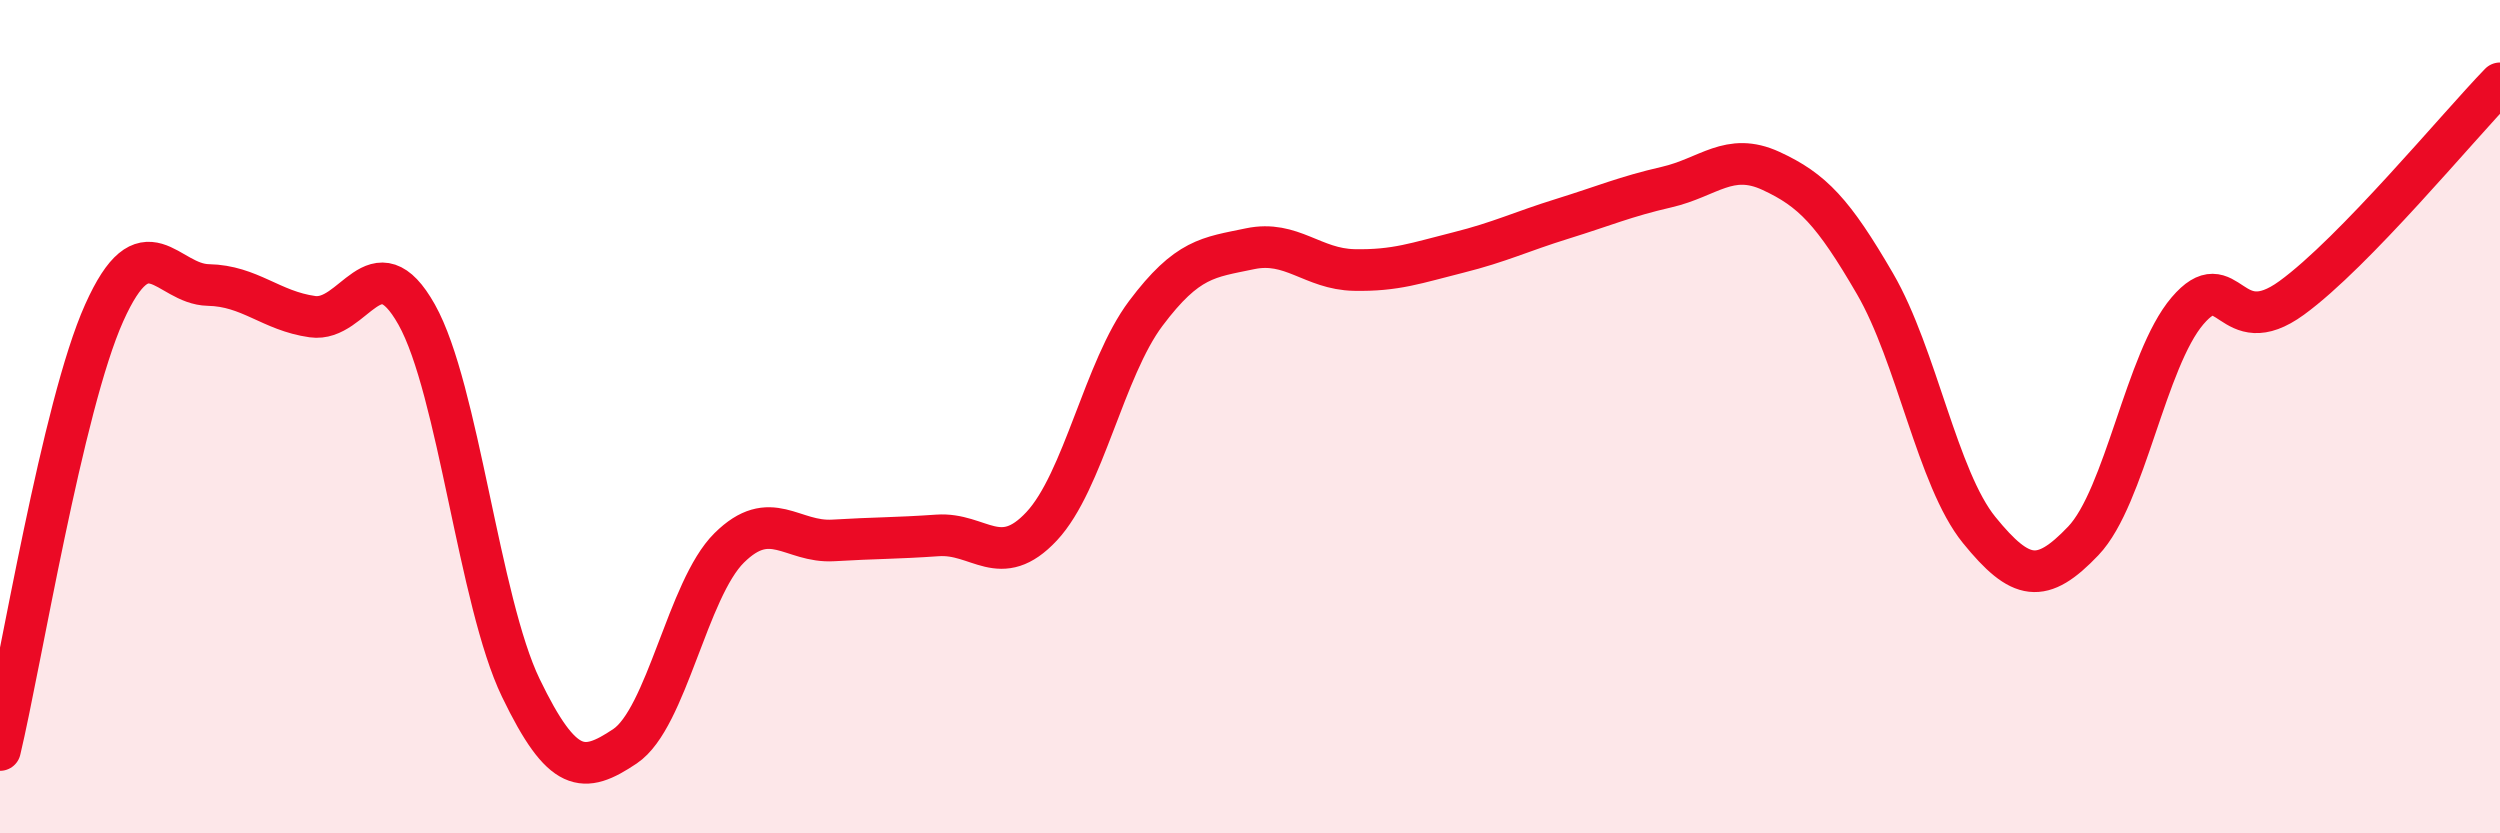 
    <svg width="60" height="20" viewBox="0 0 60 20" xmlns="http://www.w3.org/2000/svg">
      <path
        d="M 0,18 C 0.5,15.9 1.5,9.74 2.5,7.51 C 3.5,5.28 4,6.82 5,6.84 C 6,6.86 6.5,7.46 7.5,7.6 C 8.5,7.74 9,5.77 10,7.55 C 11,9.33 11.5,14.44 12.5,16.51 C 13.5,18.58 14,18.58 15,17.91 C 16,17.24 16.5,14.14 17.5,13.15 C 18.5,12.16 19,13.03 20,12.97 C 21,12.91 21.5,12.92 22.5,12.85 C 23.5,12.78 24,13.7 25,12.63 C 26,11.56 26.5,8.85 27.5,7.52 C 28.5,6.19 29,6.18 30,5.97 C 31,5.76 31.5,6.46 32.5,6.48 C 33.5,6.5 34,6.31 35,6.06 C 36,5.81 36.5,5.56 37.5,5.25 C 38.5,4.94 39,4.72 40,4.49 C 41,4.26 41.5,3.64 42.5,4.1 C 43.5,4.56 44,5.09 45,6.81 C 46,8.53 46.5,11.49 47.5,12.72 C 48.5,13.95 49,14.03 50,12.98 C 51,11.93 51.5,8.63 52.5,7.46 C 53.5,6.29 53.5,8.24 55,7.15 C 56.5,6.06 59,3.03 60,2L60 20L0 20Z"
        fill="#EB0A25"
        opacity="0.1"
        stroke-linecap="round"
        stroke-linejoin="round"
      />
      <path
        d="M 0,18 C 0.5,15.9 1.5,9.74 2.5,7.51 C 3.5,5.28 4,6.82 5,6.84 C 6,6.86 6.5,7.46 7.5,7.6 C 8.5,7.74 9,5.77 10,7.55 C 11,9.33 11.5,14.44 12.5,16.51 C 13.5,18.58 14,18.58 15,17.91 C 16,17.24 16.5,14.14 17.5,13.15 C 18.5,12.16 19,13.03 20,12.97 C 21,12.91 21.5,12.92 22.5,12.85 C 23.5,12.78 24,13.7 25,12.63 C 26,11.56 26.5,8.85 27.5,7.52 C 28.5,6.19 29,6.18 30,5.97 C 31,5.76 31.5,6.46 32.5,6.48 C 33.5,6.5 34,6.31 35,6.06 C 36,5.81 36.5,5.56 37.5,5.25 C 38.5,4.94 39,4.72 40,4.49 C 41,4.26 41.5,3.64 42.5,4.1 C 43.5,4.56 44,5.09 45,6.81 C 46,8.53 46.5,11.49 47.5,12.72 C 48.5,13.95 49,14.03 50,12.98 C 51,11.93 51.5,8.63 52.5,7.46 C 53.5,6.29 53.5,8.24 55,7.15 C 56.5,6.06 59,3.03 60,2"
        stroke="#EB0A25"
        stroke-width="1"
        fill="none"
        stroke-linecap="round"
        stroke-linejoin="round"
      />
    </svg>
  